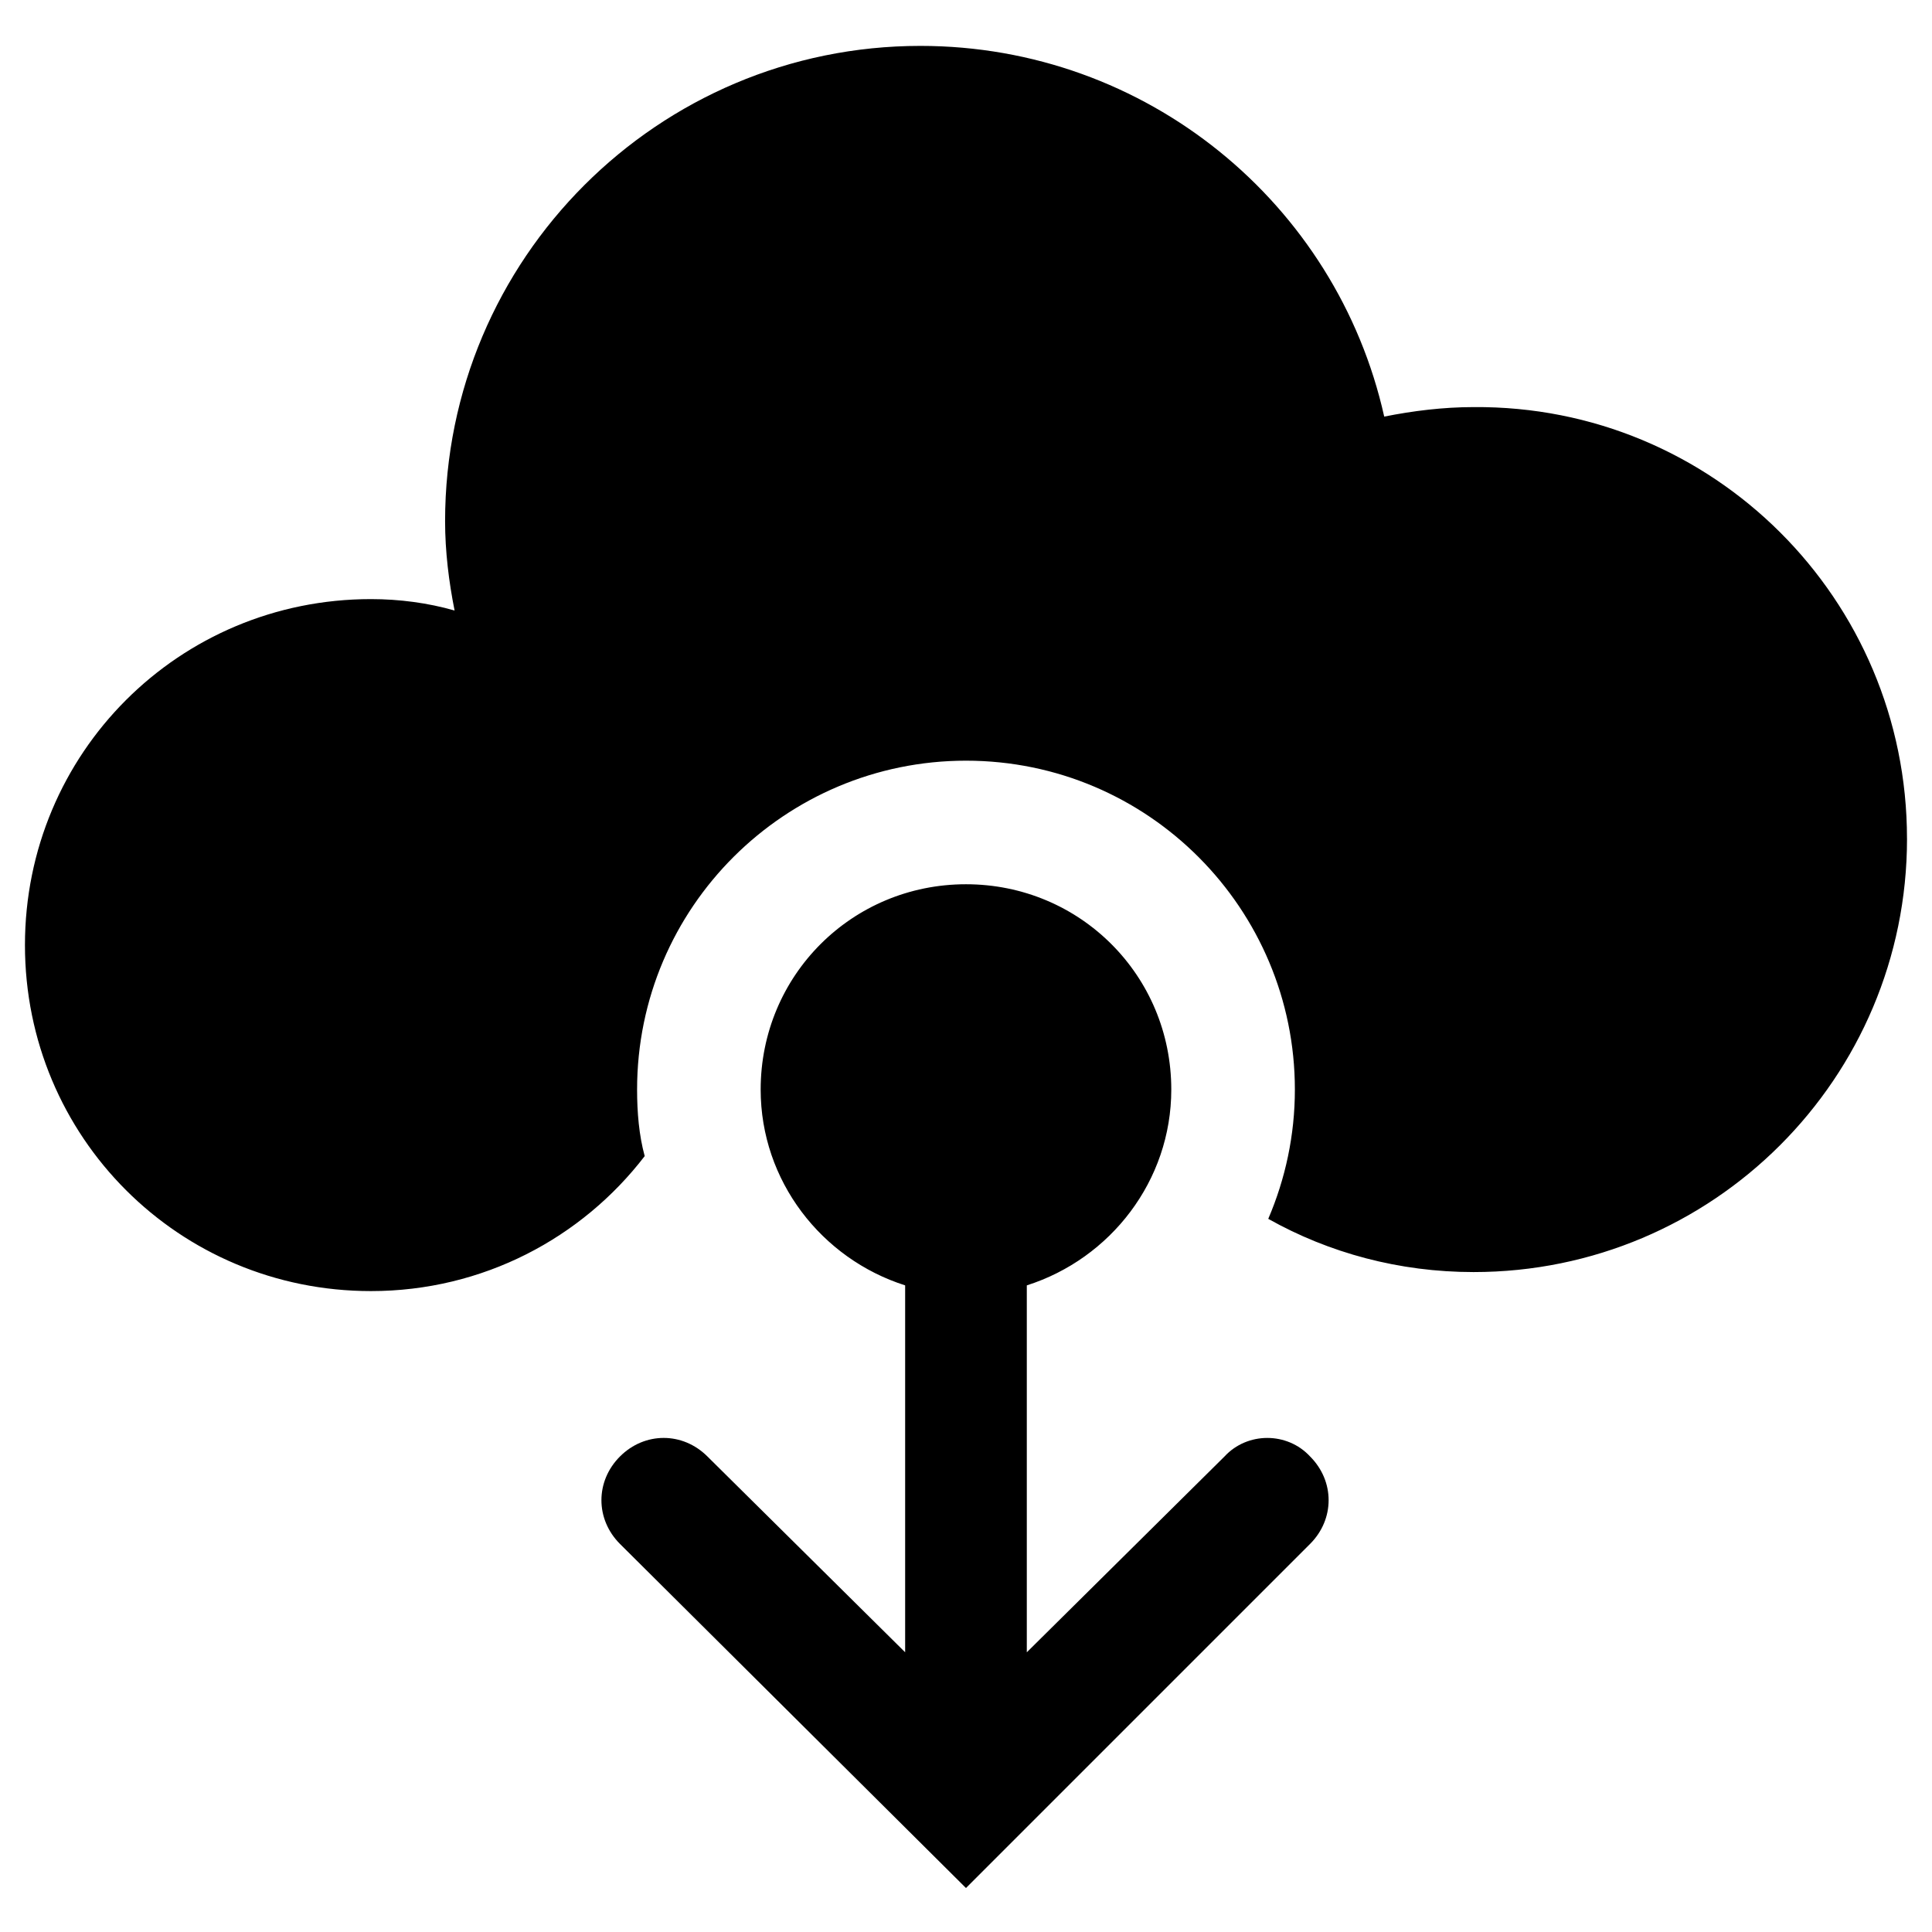 <?xml version="1.0" encoding="UTF-8"?>
<!-- The Best Svg Icon site in the world: iconSvg.co, Visit us! https://iconsvg.co -->
<svg fill="#000000" width="800px" height="800px" version="1.1" viewBox="144 144 512 512" xmlns="http://www.w3.org/2000/svg">
 <path d="m649.38 366.24c0 63.48-51.387 114.87-114.87 114.87-19.648 0-38.289-5.039-54.41-14.105 4.535-10.578 7.055-22.168 7.055-34.258 0-47.863-38.793-87.16-87.16-87.16-47.863 0-87.16 38.793-87.16 87.16 0 6.047 0.504 12.09 2.016 17.633-16.625 21.664-42.824 35.77-72.547 35.77-50.883 0-91.691-40.809-91.691-91.691 0-50.883 40.809-91.691 91.691-91.691 7.559 0 15.113 1.008 22.168 3.023-1.512-7.559-2.519-15.617-2.519-23.68 0-69.527 56.426-125.95 125.95-125.95 59.953 0 110.34 41.816 122.93 98.242 7.559-1.512 15.617-2.519 23.68-2.519 63.477-0.504 114.86 50.883 114.86 114.36zm-180.87 163.74-52.395 51.895v-97.238c22.168-7.055 38.289-27.711 38.289-51.891 0-30.23-24.184-54.41-54.41-54.41-30.23 0-54.41 24.184-54.41 54.41 0 24.184 16.121 44.84 38.289 51.891v97.234l-52.398-51.891c-6.551-6.551-16.625-6.551-23.176 0-6.551 6.551-6.551 16.625 0 23.176l91.695 91.191 91.191-91.191c6.551-6.551 6.551-16.625 0-23.176-6.051-6.547-16.629-6.547-22.676 0z"/>
</svg>